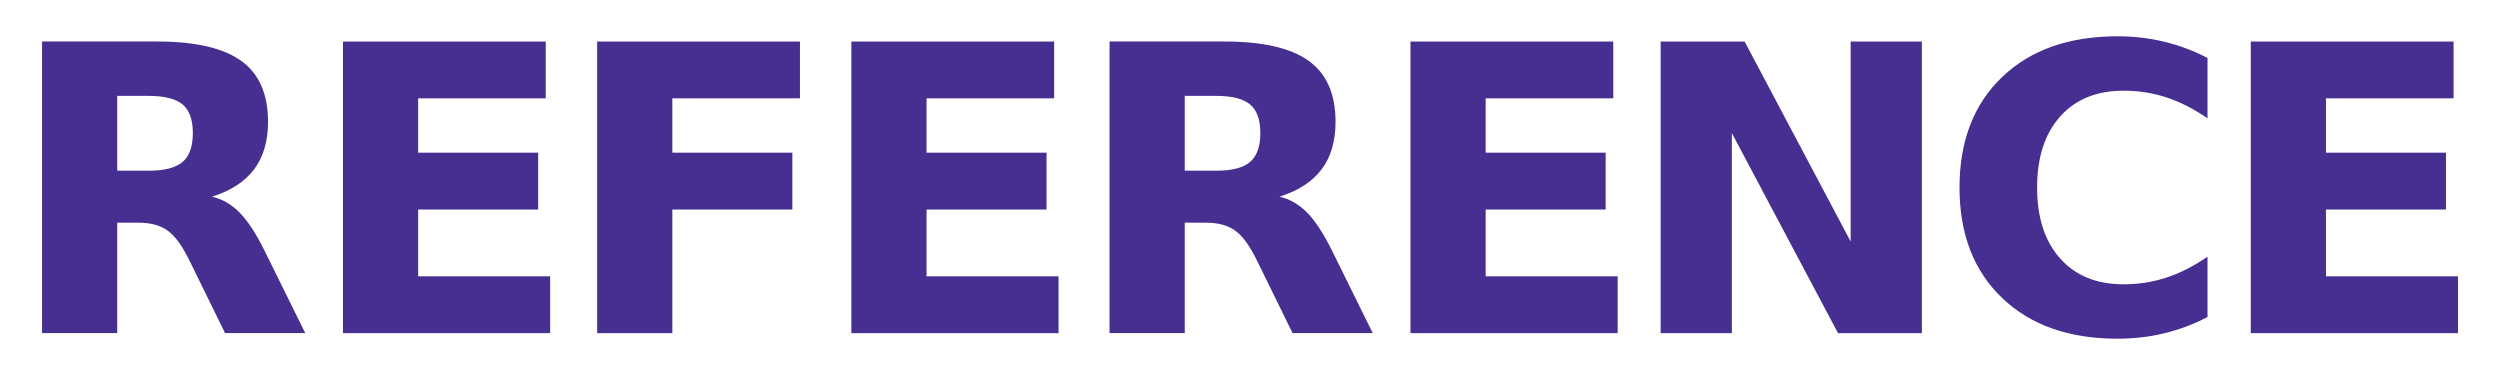 <?xml version="1.0" encoding="UTF-8"?>
<!DOCTYPE svg PUBLIC "-//W3C//DTD SVG 1.1//EN" "http://www.w3.org/Graphics/SVG/1.1/DTD/svg11.dtd">
 <svg xmlns="http://www.w3.org/2000/svg" xml:space="preserve" width="200px" height="30px" version="1.1" shape-rendering="geometricPrecision" text-rendering="geometricPrecision" image-rendering="optimizeQuality" fill-rule="evenodd" clip-rule="evenodd"
viewBox="0 0 200 30"
 xmlns:xlink="http://www.w3.org/1999/xlink">
 <g id="Layer_x0020_1">
  <path fill="#472F91" fill-rule="nonzero" d="M11.901 13.656c1.259,0 2.16,-0.235 2.71,-0.704 0.544,-0.469 0.816,-1.237 0.816,-2.31 0,-1.066 -0.272,-1.824 -0.816,-2.282 -0.55,-0.459 -1.451,-0.688 -2.71,-0.688l-2.522 0 0 5.984 2.522 0zm-2.522 4.16l0 8.832 -6.016 0 0 -23.328 9.179 0c3.072,0 5.322,0.517 6.751,1.547 1.435,1.029 2.15,2.661 2.15,4.885 0,1.541 -0.374,2.81 -1.115,3.797 -0.747,0.987 -1.872,1.718 -3.37,2.187 0.821,0.186 1.562,0.613 2.213,1.275 0.65,0.661 1.307,1.664 1.973,3.008l3.275 6.629 -6.416 0 -2.843 -5.797c-0.571,-1.168 -1.147,-1.968 -1.739,-2.395 -0.586,-0.427 -1.365,-0.64 -2.341,-0.64l-1.701 0zm18.058 -14.496l16.224 0 0 4.544 -10.208 0 0 4.352 9.6 0 0 4.544 -9.6 0 0 5.344 10.56 0 0 4.544 -16.576 0 0 -23.328zm20.335 0l16.225 0 0 4.544 -10.209 0 0 4.352 9.6 0 0 4.544 -9.6 0 0 9.888 -6.016 0 0 -23.328zm20.336 0l16.224 0 0 4.544 -10.208 0 0 4.352 9.6 0 0 4.544 -9.6 0 0 5.344 10.56 0 0 4.544 -16.576 0 0 -23.328zm29.194 10.336c1.259,0 2.16,-0.235 2.709,-0.704 0.544,-0.469 0.816,-1.237 0.816,-2.31 0,-1.066 -0.272,-1.824 -0.816,-2.282 -0.549,-0.459 -1.45,-0.688 -2.709,-0.688l-2.523 0 0 5.984 2.523 0zm-2.523 4.16l0 8.832 -6.016 0 0 -23.328 9.179 0c3.072,0 5.323,0.517 6.752,1.547 1.435,1.029 2.149,2.661 2.149,4.885 0,1.541 -0.373,2.81 -1.114,3.797 -0.747,0.987 -1.872,1.718 -3.371,2.187 0.821,0.186 1.563,0.613 2.213,1.275 0.651,0.661 1.307,1.664 1.974,3.008l3.274 6.629 -6.416 0 -2.842 -5.797c-0.571,-1.168 -1.147,-1.968 -1.739,-2.395 -0.587,-0.427 -1.365,-0.64 -2.342,-0.64l-1.701 0zm18.058 -14.496l16.225 0 0 4.544 -10.209 0 0 4.352 9.6 0 0 4.544 -9.6 0 0 5.344 10.56 0 0 4.544 -16.576 0 0 -23.328zm20.015 0l6.715 0 8.486 16 0 -16 5.696 0 0 23.328 -6.71 0 -8.49 -16 0 16 -5.697 0 0 -23.328zm43.749 22.043c-1.104,0.576 -2.256,1.008 -3.45,1.296 -1.2,0.293 -2.448,0.437 -3.75,0.437 -3.888,0 -6.965,-1.088 -9.232,-3.259 -2.272,-2.17 -3.408,-5.114 -3.408,-8.832 0,-3.722 1.136,-6.672 3.408,-8.842 2.267,-2.171 5.344,-3.259 9.232,-3.259 1.302,0 2.55,0.144 3.75,0.437 1.194,0.288 2.346,0.72 3.45,1.296l0 4.827c-1.114,-0.763 -2.213,-1.323 -3.296,-1.675 -1.088,-0.357 -2.229,-0.533 -3.424,-0.533 -2.149,0 -3.84,0.688 -5.067,2.064 -1.231,1.376 -1.845,3.269 -1.845,5.685 0,2.411 0.614,4.299 1.845,5.675 1.227,1.376 2.918,2.064 5.067,2.064 1.195,0 2.336,-0.176 3.424,-0.533 1.083,-0.352 2.182,-0.913 3.296,-1.675l0 4.827zm3.46 -22.043l16.225 0 0 4.544 -10.208 0 0 4.352 9.6 0 0 4.544 -9.6 0 0 5.344 10.56 0 0 4.544 -16.577 0 0 -23.328z"/>
 </g>
</svg>

